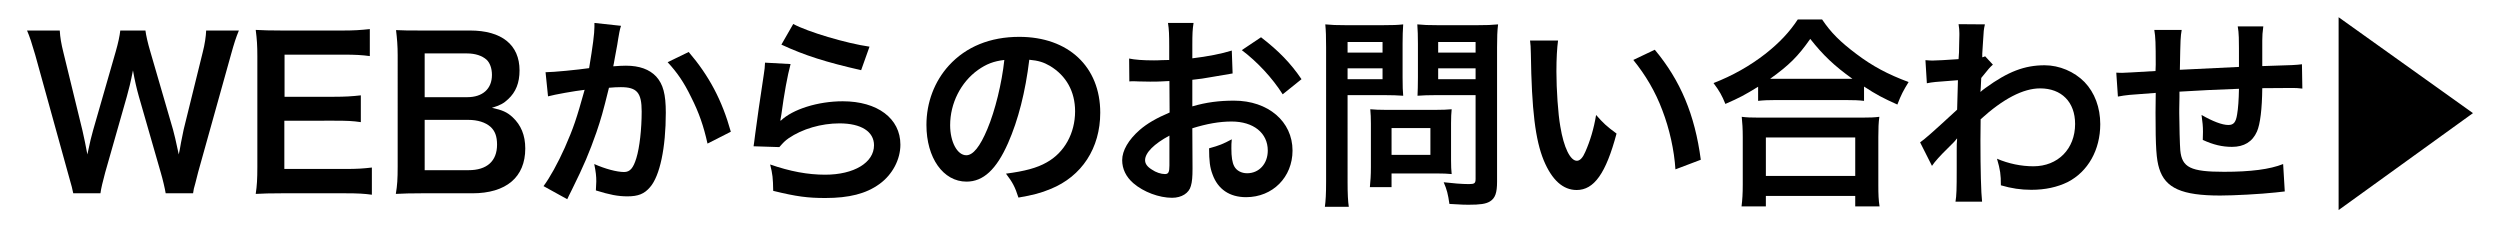 <?xml version="1.0" encoding="utf-8"?>
<!-- Generator: Adobe Illustrator 27.2.0, SVG Export Plug-In . SVG Version: 6.00 Build 0)  -->
<svg version="1.1" id="レイヤー_1" xmlns="http://www.w3.org/2000/svg" xmlns:xlink="http://www.w3.org/1999/xlink" x="0px"
	 y="0px" viewBox="0 0 330 30" style="enable-background:new 0 0 330 30;" xml:space="preserve">
<g>
	<path d="M21.87,25.514c-0.107-0.648-0.378-1.809-0.648-2.727l-2.888-10.041
		c-0.297-1.053-0.54-2.079-0.782-3.455c-0.297,1.538-0.567,2.591-0.811,3.455L13.88,22.788
		c-0.324,1.215-0.539,2.078-0.621,2.727H9.669c-0.135-0.675-0.135-0.675-0.729-2.78L4.648,7.24
		C4.19,5.674,3.92,4.837,3.569,4.028H7.888C7.942,4.946,8.077,5.755,8.374,6.943l2.51,10.284
		c0.189,0.837,0.486,2.214,0.648,3.158c0.351-1.674,0.539-2.43,0.756-3.186l2.996-10.419
		c0.324-1.134,0.512-2.024,0.594-2.753h3.32c0.08,0.647,0.323,1.7,0.62,2.699l3.023,10.392
		c0.188,0.702,0.323,1.242,0.756,3.267c0.135-0.621,0.135-0.621,0.297-1.565
		c0.081-0.432,0.297-1.484,0.351-1.728l2.511-10.177c0.271-1.025,0.432-2.132,0.458-2.888h4.319
		c-0.378,0.918-0.62,1.646-1.052,3.212l-4.32,15.467c-0.188,0.756-0.323,1.242-0.377,1.484
		c-0.217,0.756-0.217,0.756-0.297,1.323H21.87z"/>
	<path d="M49.087,25.703c-0.973-0.135-1.836-0.188-3.482-0.188h-8.422
		c-1.619,0-2.349,0.026-3.428,0.081c0.162-1.08,0.215-1.971,0.215-3.563V7.428
		c0-1.403-0.053-2.213-0.215-3.481c1.079,0.054,1.781,0.081,3.428,0.081h8.152
		c1.35,0,2.24-0.055,3.481-0.189v3.563c-1.026-0.135-1.89-0.189-3.481-0.189h-7.774v5.561h6.56
		c1.403,0,2.32-0.054,3.509-0.188v3.536c-1.106-0.162-1.836-0.189-3.509-0.189H37.533v6.37h8.099
		c1.511,0,2.294-0.054,3.455-0.188V25.703z"/>
	<path d="M55.704,25.514c-1.564,0-2.348,0.026-3.455,0.081c0.189-1.134,0.244-1.917,0.244-3.645V7.293
		c0-1.241-0.082-2.213-0.217-3.32c1.134,0.055,1.566,0.055,3.401,0.055h6.37
		c4.184,0,6.532,1.89,6.532,5.264c0,1.646-0.485,2.861-1.512,3.806
		c-0.594,0.566-1.079,0.81-2.132,1.134c1.377,0.297,1.997,0.566,2.727,1.241
		c1.105,1.026,1.673,2.376,1.673,4.13c0,3.779-2.511,5.912-6.991,5.912H55.704z M61.67,12.828
		c2.052,0,3.267-1.107,3.267-2.942c0-0.864-0.271-1.593-0.702-1.998
		c-0.594-0.539-1.512-0.836-2.591-0.836h-5.588v5.776H61.67z M56.056,22.463h5.803
		c2.402,0,3.752-1.188,3.752-3.374c0-1.079-0.27-1.809-0.863-2.349
		c-0.675-0.594-1.701-0.917-2.941-0.917h-5.75V22.463z"/>
	<path d="M81.974,3.407c-0.081,0.243-0.162,0.54-0.216,0.837C81.704,4.594,81.677,4.729,81.596,5.162
		c-0.081,0.566-0.081,0.566-0.459,2.591c-0.108,0.594-0.108,0.648-0.188,0.999
		c0.782-0.054,1.16-0.081,1.674-0.081c1.781,0,3.104,0.485,3.994,1.431
		c0.918,1.025,1.269,2.321,1.269,4.777c0,4.643-0.782,8.341-2.078,9.825
		c-0.756,0.892-1.565,1.215-2.997,1.215c-1.24,0-2.348-0.216-4.156-0.782
		c0.027-0.54,0.055-0.918,0.055-1.188c0-0.702-0.055-1.242-0.271-2.295
		c1.458,0.647,2.996,1.053,3.94,1.053c0.783,0,1.215-0.513,1.62-1.835
		c0.432-1.404,0.702-3.86,0.702-6.155c0-2.483-0.621-3.212-2.754-3.212
		c-0.539,0-0.944,0.027-1.565,0.081c-0.81,3.293-1.053,4.103-1.646,5.857
		c-0.944,2.699-1.673,4.427-3.239,7.585c-0.135,0.271-0.135,0.271-0.404,0.81
		c-0.082,0.162-0.082,0.189-0.217,0.459l-3.131-1.728c0.811-1.079,1.89-3.022,2.807-5.074
		c1.162-2.646,1.539-3.779,2.619-7.639c-1.377,0.161-3.941,0.62-4.832,0.863L72.013,9.534
		c0.999,0,4.266-0.323,5.75-0.539c0.486-2.916,0.701-4.562,0.701-5.453c0-0.107,0-0.297,0-0.513
		L81.974,3.407z M90.908,6.862c2.699,3.158,4.399,6.37,5.561,10.527l-3.077,1.565
		c-0.514-2.321-1.134-4.103-2.16-6.127c-0.971-1.998-1.835-3.239-3.104-4.616L90.908,6.862z"/>
	<path d="M104.357,8.455c-0.405,1.484-0.864,3.995-1.214,6.64c-0.055,0.378-0.055,0.378-0.136,0.783
		l0.054,0.054c1.566-1.512,4.913-2.564,8.18-2.564c4.588,0,7.611,2.268,7.611,5.723
		c0,1.971-1.053,3.968-2.78,5.21c-1.755,1.269-3.995,1.835-7.126,1.835
		c-2.321,0-3.806-0.188-6.883-0.944c-0.027-1.674-0.081-2.214-0.405-3.482
		c2.646,0.918,4.967,1.35,7.261,1.35c3.807,0,6.451-1.592,6.451-3.887
		c0-1.809-1.7-2.888-4.561-2.888c-2.402,0-4.914,0.729-6.722,1.97
		c-0.485,0.352-0.647,0.514-1.215,1.161l-3.401-0.108c0.081-0.485,0.081-0.594,0.217-1.619
		c0.215-1.674,0.646-4.67,1.133-7.855c0.108-0.647,0.135-0.972,0.162-1.565L104.357,8.455z
		 M104.708,3.164c1.863,1.026,7.019,2.564,10.068,2.996l-1.106,3.104
		c-4.616-1.053-7.45-1.943-10.526-3.374L104.708,3.164z"/>
	<path d="M133.058,18.901c-1.539,3.481-3.266,5.074-5.479,5.074c-3.077,0-5.29-3.131-5.29-7.477
		c0-2.97,1.053-5.75,2.969-7.855c2.268-2.483,5.453-3.778,9.285-3.778
		c6.479,0,10.689,3.94,10.689,10.014c0,4.67-2.43,8.396-6.559,10.068
		c-1.297,0.54-2.35,0.81-4.238,1.134c-0.459-1.431-0.783-2.024-1.646-3.158
		c2.482-0.324,4.103-0.756,5.371-1.484c2.349-1.296,3.752-3.86,3.752-6.748
		c0-2.592-1.16-4.697-3.32-5.992c-0.836-0.486-1.538-0.702-2.726-0.811
		C135.353,12.125,134.407,15.85,133.058,18.901z M129.09,9.237c-2.268,1.62-3.671,4.4-3.671,7.288
		c0,2.214,0.945,3.969,2.133,3.969c0.891,0,1.809-1.134,2.779-3.455
		c1.026-2.43,1.917-6.074,2.24-9.124C131.169,8.077,130.196,8.455,129.09,9.237z"/>
	<path d="M157.413,22.248c0,1.106-0.055,1.755-0.217,2.295c-0.242,0.944-1.214,1.565-2.482,1.565
		c-1.701,0-3.752-0.756-5.102-1.917c-0.973-0.837-1.484-1.89-1.484-3.05
		c0-1.269,0.836-2.699,2.32-3.995c0.973-0.837,2.16-1.538,3.941-2.294l-0.027-4.157
		c-0.216,0-0.216,0-1.106,0.054c-0.405,0.027-0.782,0.027-1.458,0.027
		c-0.404,0-1.16-0.027-1.484-0.027c-0.351-0.026-0.594-0.026-0.675-0.026c-0.108,0-0.323,0-0.566,0.026
		l-0.027-3.022c0.756,0.161,1.835,0.242,3.267,0.242c0.27,0,0.566,0,0.944-0.026
		c0.647-0.027,0.782-0.027,1.079-0.027V6.133c0-1.539-0.026-2.24-0.161-3.104h3.374
		c-0.135,0.864-0.162,1.431-0.162,2.942v1.728c2.024-0.243,3.833-0.594,5.209-1.025l0.109,3.022
		c-0.486,0.081-1,0.162-2.861,0.486c-0.892,0.162-1.432,0.243-2.457,0.351v3.509
		c1.836-0.539,3.536-0.756,5.507-0.756c4.507,0,7.72,2.754,7.72,6.587
		c0,3.509-2.618,6.154-6.127,6.154c-2.188,0-3.726-1.053-4.428-2.996
		c-0.351-0.918-0.459-1.809-0.459-3.455c1.377-0.378,1.836-0.567,2.996-1.188
		c-0.053,0.513-0.053,0.755-0.053,1.188c0,1.134,0.107,1.862,0.377,2.375
		c0.297,0.567,0.945,0.918,1.701,0.918c1.592,0,2.727-1.269,2.727-2.996
		c0-2.321-1.891-3.833-4.778-3.833c-1.62,0-3.267,0.297-5.183,0.891L157.413,22.248z M154.362,17.902
		c-2.023,1.08-3.212,2.268-3.212,3.239c0,0.459,0.271,0.863,0.891,1.241
		c0.54,0.378,1.215,0.594,1.728,0.594c0.459,0,0.594-0.242,0.594-1.133V17.902z M169.316,12.45
		c-1.35-2.133-3.319-4.266-5.398-5.831l2.538-1.7c2.348,1.809,3.913,3.428,5.344,5.533
		L169.316,12.45z"/>
	<path d="M177.88,23.975c0,1.62,0.055,2.618,0.162,3.32h-3.158c0.108-0.81,0.162-1.674,0.162-3.347
		V6.268c0-1.431-0.027-2.187-0.107-3.05c0.836,0.08,1.457,0.107,2.753,0.107h4.778
		c1.403,0,2.023-0.027,2.753-0.107c-0.054,0.863-0.081,1.484-0.081,2.537v4.453
		c0,1.215,0.027,1.836,0.081,2.43c-0.647-0.054-1.593-0.081-2.483-0.081h-4.859V23.975z
		 M177.88,6.943h4.616V5.54h-4.616V6.943z M177.88,10.452h4.616V9.021h-4.616V10.452z M191.538,21.141
		c0,0.782,0.027,1.322,0.082,1.835c-0.567-0.054-1.135-0.08-1.917-0.08h-6.019v1.808h-2.861
		c0.08-0.755,0.135-1.592,0.135-2.618v-5.776c0-0.729-0.027-1.322-0.082-1.89
		c0.595,0.055,1.215,0.081,1.998,0.081h6.668c0.836,0,1.511-0.026,2.078-0.081
		c-0.055,0.54-0.082,1.08-0.082,1.863V21.141z M183.685,20.439h5.128v-3.536h-5.128V20.439z
		 M197.612,23.975c0,1.484-0.243,2.187-0.945,2.618c-0.539,0.324-1.268,0.433-2.834,0.433
		c-0.432,0-0.729,0-2.51-0.108c-0.189-1.296-0.324-1.862-0.756-2.861
		c1.133,0.135,2.43,0.243,3.32,0.243c0.756,0,0.891-0.108,0.891-0.702V12.557h-5.21
		c-0.891,0-1.862,0.027-2.456,0.081c0.027-0.729,0.054-1.269,0.054-2.43V5.755
		c0-1.026-0.026-1.755-0.081-2.537c0.811,0.08,1.404,0.107,2.754,0.107h5.128
		c1.296,0,1.943-0.027,2.78-0.107c-0.107,0.891-0.135,1.7-0.135,3.022V23.975z M189.839,6.943h4.939
		V5.54h-4.939V6.943z M189.839,10.452h4.939V9.021h-4.939V10.452z"/>
	<path d="M205.663,5.35c-0.135,0.999-0.216,2.321-0.216,4.104c0,2.348,0.216,5.587,0.513,7.233
		c0.459,2.808,1.322,4.535,2.188,4.535c0.404,0,0.782-0.405,1.105-1.161
		c0.648-1.457,1.135-3.077,1.432-4.886c0.944,1.08,1.376,1.485,2.699,2.457
		c-1.404,5.264-2.97,7.449-5.264,7.449c-1.809,0-3.267-1.322-4.346-3.913
		c-1.107-2.7-1.594-6.613-1.701-14.091c-0.027-0.944-0.027-1.134-0.107-1.728H205.663z
		 M218.431,6.565c3.401,4.076,5.291,8.584,6.074,14.522l-3.348,1.269
		c-0.162-2.537-0.783-5.345-1.728-7.801c-0.917-2.457-2.214-4.644-3.833-6.641L218.431,6.565z"/>
	<path d="M232.069,11.451c-1.755,1.08-2.457,1.458-4.319,2.268c-0.458-1.134-0.782-1.701-1.565-2.754
		c2.51-0.972,4.805-2.267,6.883-3.887c1.863-1.484,3.131-2.834,4.238-4.508h3.212
		c1.161,1.728,2.376,2.942,4.535,4.562c2.105,1.593,4.13,2.673,6.883,3.698
		c-0.702,1.134-0.972,1.646-1.484,2.97c-1.917-0.864-2.753-1.296-4.399-2.376v1.89
		c-0.676-0.081-1.35-0.107-2.43-0.107h-9.231c-0.864,0-1.62,0.026-2.321,0.107V11.451z
		 M229.883,27.242c0.108-0.864,0.161-1.674,0.161-2.861v-6.289c0-1.107-0.053-1.89-0.135-2.673
		c0.594,0.081,1.242,0.108,2.322,0.108h13.496c1.08,0,1.728-0.027,2.348-0.108
		c-0.107,0.756-0.135,1.512-0.135,2.673v6.315c0,1.242,0.027,1.998,0.162,2.835h-3.212v-1.377h-11.796
		v1.377H229.883z M233.095,23.219h11.796v-5.074h-11.796V23.219z M243.595,10.398c0.324,0,0.432,0,0.918,0
		c-2.375-1.7-3.859-3.104-5.561-5.264c-1.619,2.321-2.807,3.482-5.291,5.264c0.324,0,0.459,0,0.756,0
		H243.595z"/>
	<path d="M253.455,18.792c0.62-0.432,1.673-1.35,4.886-4.318c0.054-1.646,0.054-1.674,0.107-3.888
		c-3.266,0.243-3.266,0.243-4.103,0.405l-0.188-3.05c0.432,0.026,0.647,0.054,0.891,0.054
		c0.485,0,1.971-0.081,3.482-0.189c0.053-0.701,0.08-1.053,0.08-2.024
		c0-0.513,0.027-0.891,0.027-1.134c0-0.135,0-0.242,0-0.27c0-0.432-0.027-0.647-0.107-1.188
		l3.481,0.027c-0.162,0.701-0.162,0.729-0.271,2.591c-0.026,0.513-0.026,0.513-0.08,1.269
		c0,0.216,0,0.216,0,0.486c0.188-0.055,0.242-0.055,0.377-0.136l1.026,1.107
		c-0.378,0.323-0.567,0.54-1.538,1.754c-0.055,1.161-0.082,1.755-0.108,1.836l0.054-0.027
		c0.107-0.107,0.297-0.27,0.648-0.513c2.941-2.132,5.128-2.969,7.773-2.969
		c1.943,0,3.914,0.837,5.264,2.213c1.35,1.403,2.078,3.374,2.078,5.561
		c0,3.401-1.619,6.263-4.291,7.639c-1.377,0.675-2.97,1.026-4.805,1.026
		c-1.377,0-2.646-0.189-4.022-0.594c0-1.431-0.081-2.024-0.513-3.51
		c1.512,0.648,3.186,0.999,4.805,0.999c3.238,0,5.506-2.294,5.506-5.587
		c0-2.889-1.781-4.697-4.615-4.697c-2.24,0-4.886,1.377-7.855,4.076l-0.026,2.807
		c0,3.86,0.081,6.884,0.216,8.071h-3.51c0.136-0.81,0.162-1.593,0.162-4.319v-2.402
		c0-0.756,0-1.053,0.055-1.592h-0.055c-0.188,0.27-0.377,0.485-1.188,1.269
		c-0.971,0.944-1.727,1.781-2.078,2.321L253.455,18.792z"/>
	<path d="M301.59,25.271c-0.297,0.027-0.297,0.027-1.214,0.135c-1.971,0.216-5.534,0.405-7.316,0.405
		c-5.047,0-7.233-0.972-8.043-3.563c-0.378-1.215-0.486-2.727-0.486-7.369c0-0.404,0-0.513,0.027-2.618
		c-3.779,0.271-3.779,0.271-4.994,0.486l-0.215-3.158c0.377,0.026,0.646,0.026,0.782,0.026
		c0.243,0,1.728-0.081,4.399-0.242c0.027-0.433,0.027-0.675,0.027-0.837
		c0-2.861-0.027-3.617-0.189-4.589h3.617c-0.162,0.999-0.162,0.999-0.242,5.264
		c3.778-0.189,3.778-0.189,7.801-0.378c0-4.292,0-4.292-0.162-5.345h3.374
		c-0.108,0.863-0.136,1.188-0.136,1.862v1.701c0,0.404,0,0.647,0,0.81c0,0.323,0,0.513,0,0.566
		s0,0.162,0,0.297c4.347-0.135,4.347-0.135,5.237-0.243l0.054,3.213
		c-0.621-0.081-0.863-0.081-1.539-0.081c-0.943,0-2.482,0.026-3.752,0.026
		c-0.026,2.727-0.27,4.751-0.701,5.723c-0.594,1.35-1.701,2.024-3.293,2.024
		c-1.27,0-2.457-0.27-3.859-0.918c0.026-0.539,0.026-0.701,0.026-1.079
		c0-0.729-0.054-1.242-0.188-2.214c1.457,0.837,2.726,1.323,3.535,1.323
		c0.702,0,0.999-0.352,1.161-1.404c0.135-0.782,0.216-1.862,0.243-3.374
		c-4.104,0.162-4.104,0.162-7.855,0.378c0,0.352,0,0.378,0,0.729c0,0.135,0,0.135-0.027,1.565
		c0,0.162,0,0.432,0,0.566c0,1.404,0.082,4.346,0.136,4.886c0.216,2.268,1.376,2.834,5.776,2.834
		c3.509,0,6.047-0.323,7.801-1.025L301.59,25.271z"/>
	<path d="M326.431,14.933l-17.734,12.794V2.273L326.431,14.933z"/>
</g>
</svg>

